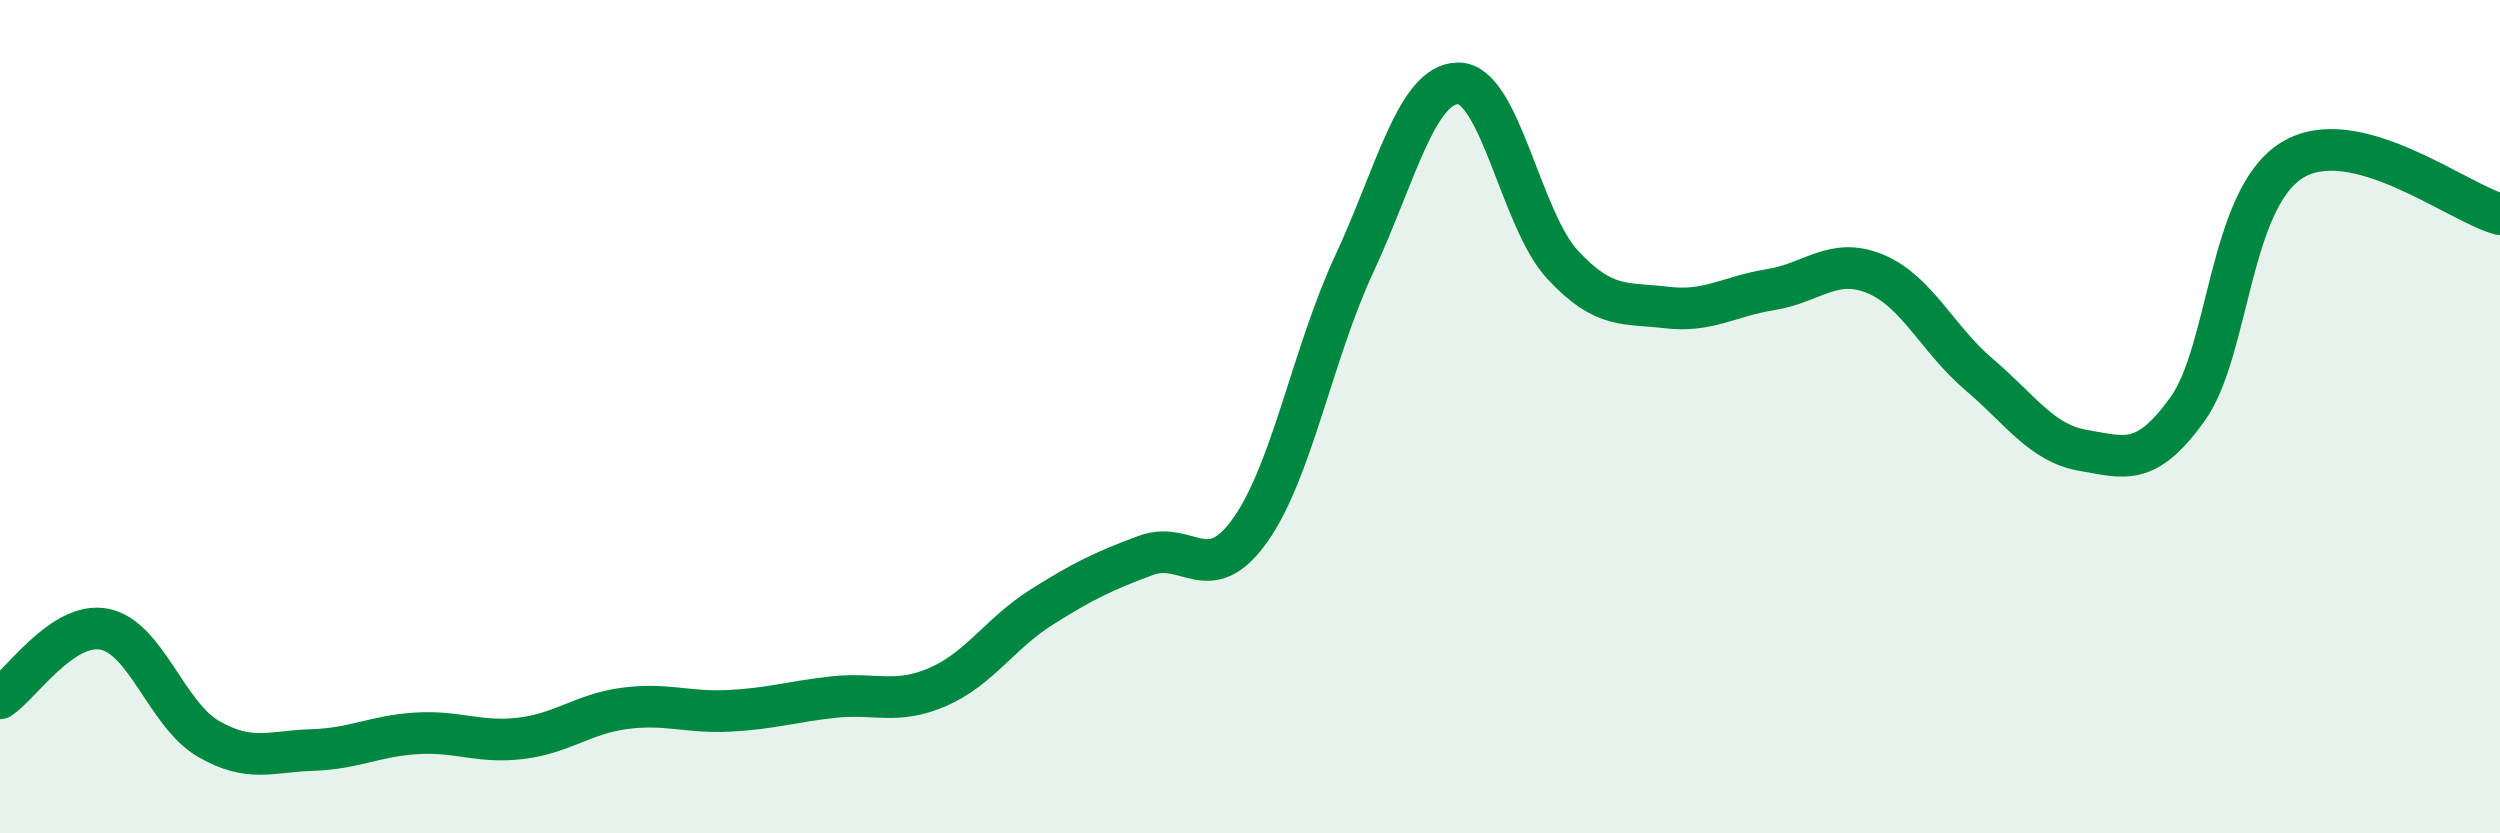 
    <svg width="60" height="20" viewBox="0 0 60 20" xmlns="http://www.w3.org/2000/svg">
      <path
        d="M 0,16.76 C 0.5,16.43 1.5,14.91 2.5,15.1 C 3.5,15.29 4,17.15 5,17.73 C 6,18.31 6.5,18.03 7.5,18 C 8.5,17.97 9,17.66 10,17.6 C 11,17.54 11.5,17.84 12.5,17.72 C 13.5,17.6 14,17.13 15,17 C 16,16.87 16.5,17.11 17.5,17.06 C 18.5,17.01 19,16.84 20,16.73 C 21,16.62 21.5,16.92 22.5,16.49 C 23.5,16.06 24,15.2 25,14.57 C 26,13.94 26.5,13.7 27.5,13.33 C 28.5,12.96 29,14.13 30,12.73 C 31,11.33 31.5,8.49 32.5,6.34 C 33.5,4.19 34,2 35,2 C 36,2 36.5,5.27 37.5,6.35 C 38.5,7.43 39,7.26 40,7.38 C 41,7.5 41.5,7.11 42.5,6.95 C 43.5,6.79 44,6.16 45,6.57 C 46,6.98 46.5,8.14 47.5,8.99 C 48.5,9.84 49,10.64 50,10.81 C 51,10.98 51.5,11.21 52.5,9.82 C 53.5,8.43 53.5,4.79 55,3.85 C 56.5,2.91 59,4.88 60,5.14L60 20L0 20Z"
        fill="#008740"
        opacity="0.1"
        stroke-linecap="round"
        stroke-linejoin="round"
      />
      <path
        d="M 0,16.76 C 0.5,16.43 1.5,14.91 2.5,15.1 C 3.5,15.29 4,17.15 5,17.73 C 6,18.31 6.5,18.03 7.5,18 C 8.5,17.97 9,17.66 10,17.6 C 11,17.54 11.5,17.84 12.5,17.72 C 13.5,17.6 14,17.13 15,17 C 16,16.87 16.5,17.11 17.5,17.06 C 18.5,17.01 19,16.84 20,16.73 C 21,16.62 21.5,16.92 22.5,16.49 C 23.5,16.06 24,15.2 25,14.57 C 26,13.94 26.5,13.7 27.5,13.33 C 28.5,12.96 29,14.13 30,12.73 C 31,11.33 31.5,8.49 32.5,6.34 C 33.5,4.19 34,2 35,2 C 36,2 36.5,5.27 37.5,6.35 C 38.5,7.43 39,7.26 40,7.38 C 41,7.5 41.5,7.11 42.5,6.95 C 43.5,6.79 44,6.16 45,6.57 C 46,6.98 46.5,8.14 47.5,8.99 C 48.5,9.84 49,10.64 50,10.81 C 51,10.98 51.5,11.21 52.5,9.82 C 53.5,8.43 53.5,4.79 55,3.85 C 56.5,2.91 59,4.88 60,5.14"
        stroke="#008740"
        stroke-width="1"
        fill="none"
        stroke-linecap="round"
        stroke-linejoin="round"
      />
    </svg>
  